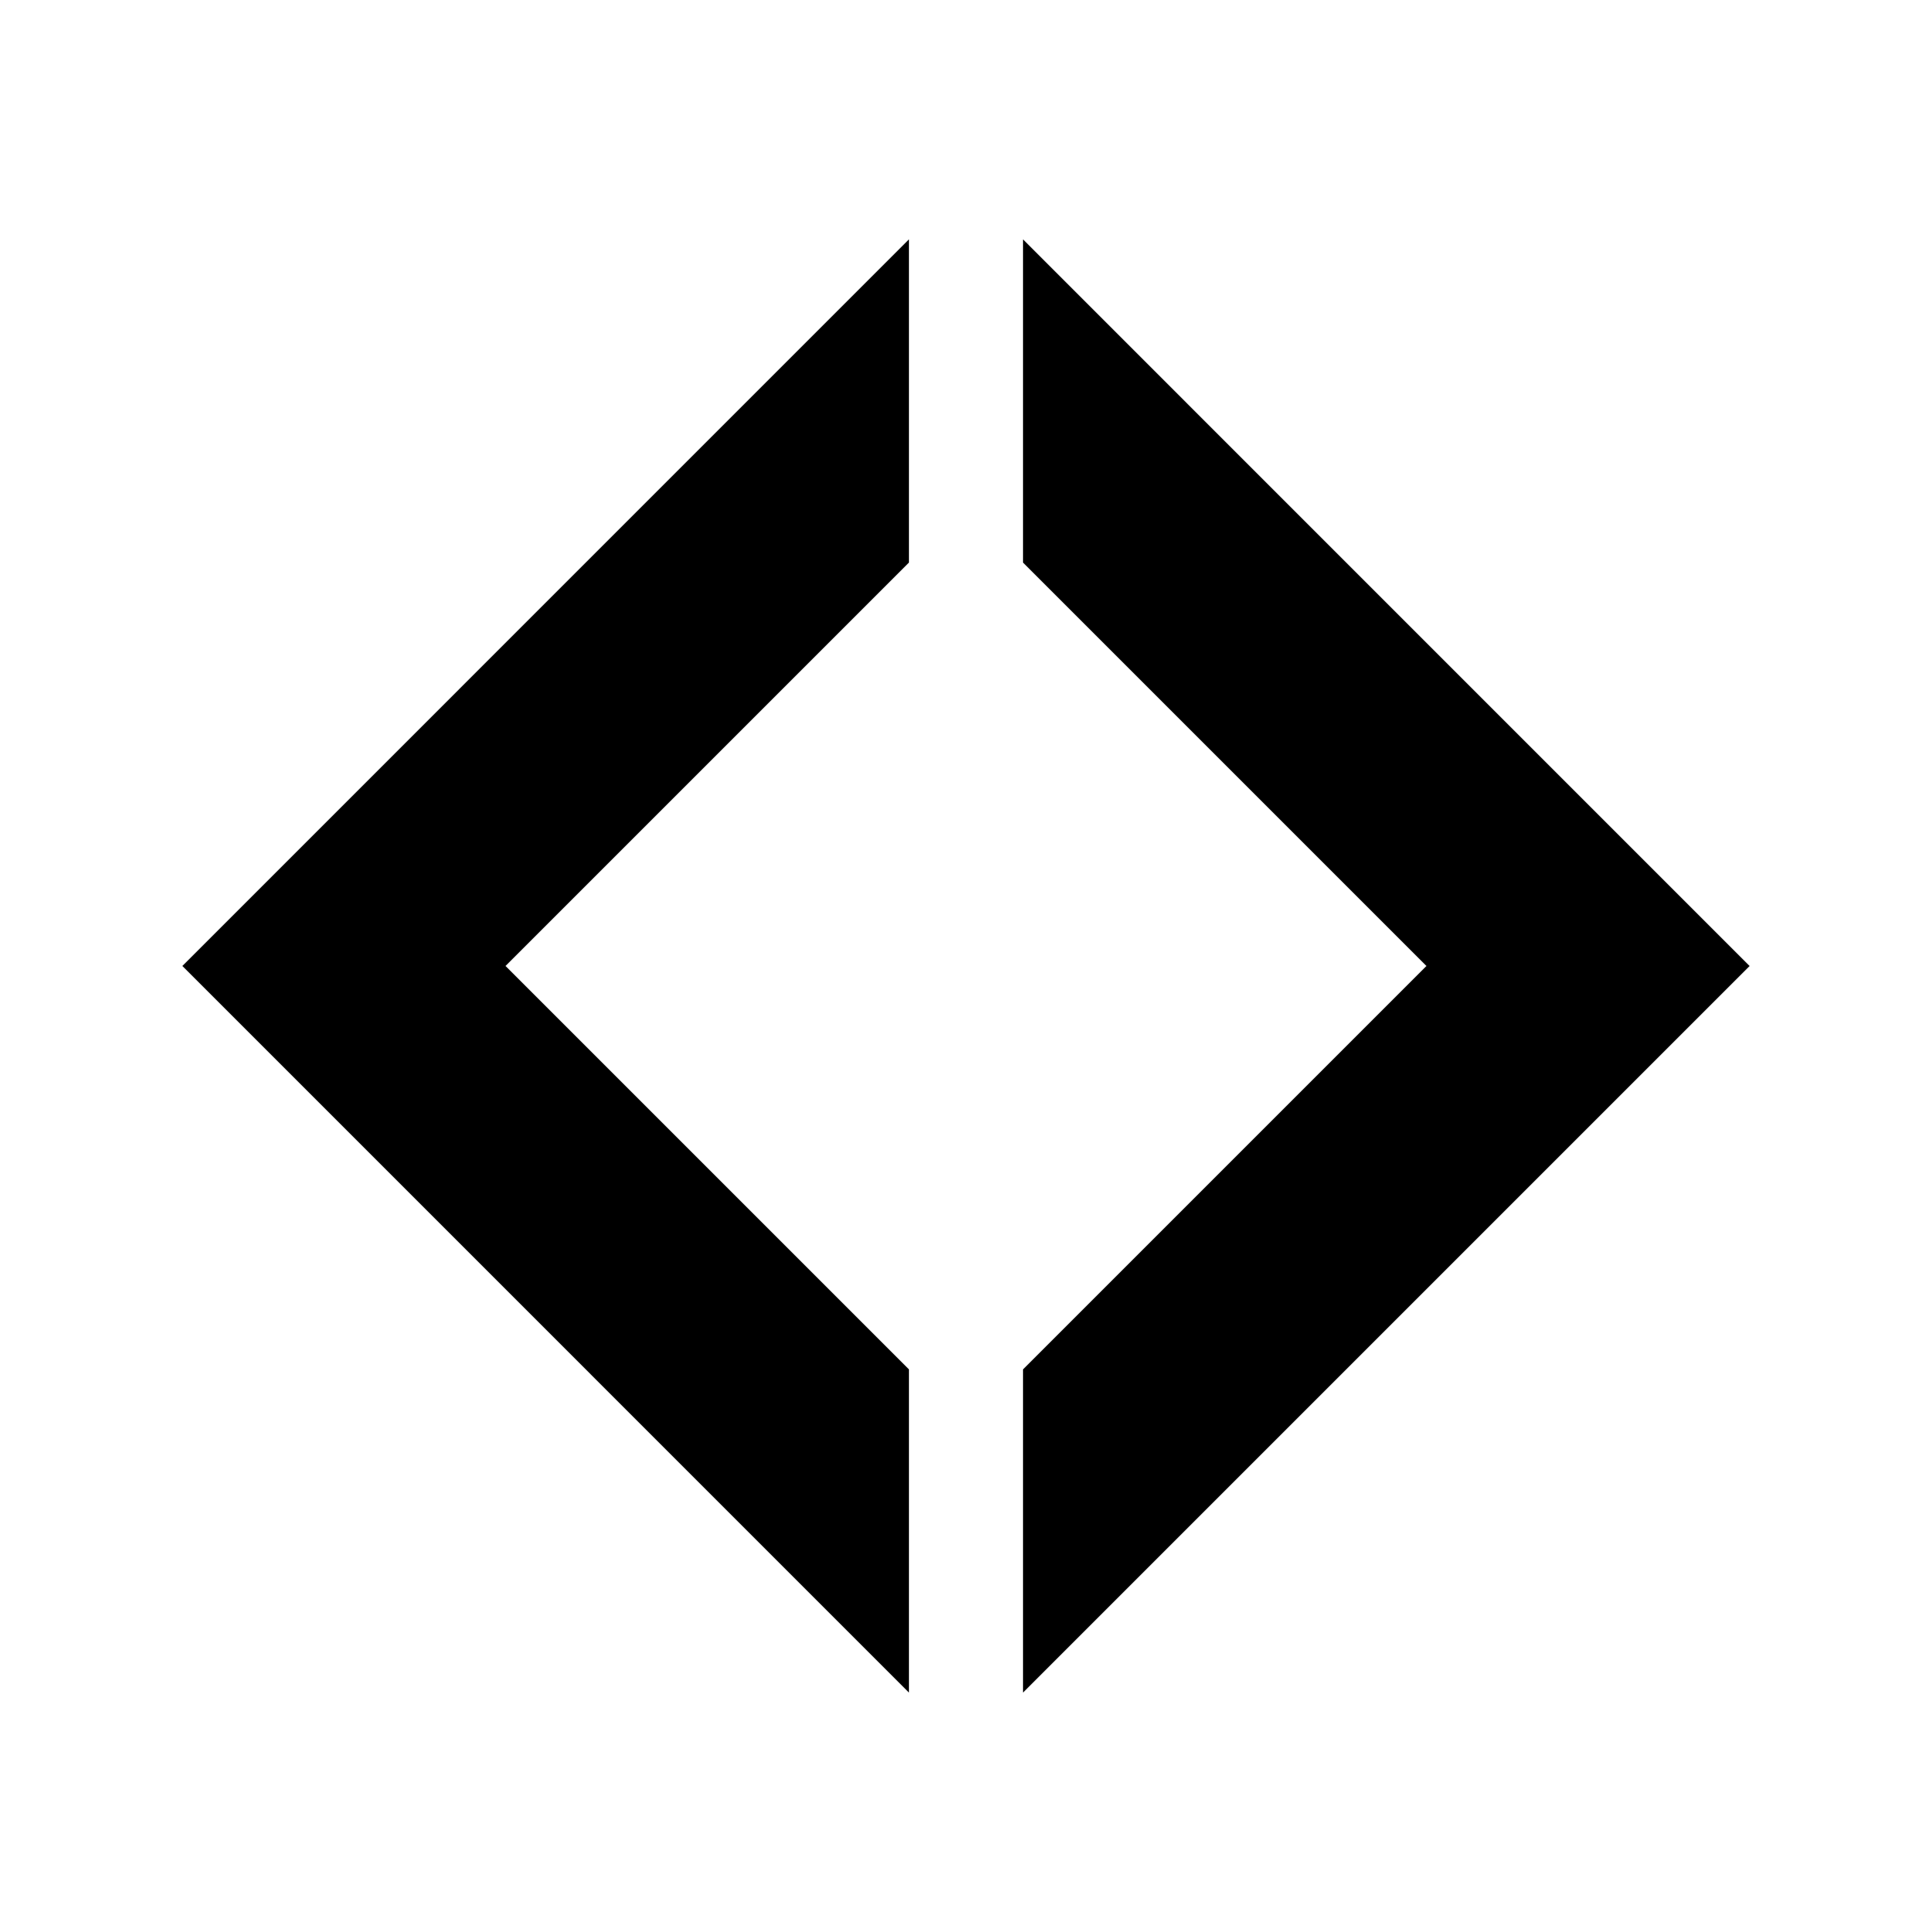 <?xml version="1.0" encoding="UTF-8"?>
<!-- Uploaded to: SVG Repo, www.svgrepo.com, Generator: SVG Repo Mixer Tools -->
<svg fill="#000000" width="800px" height="800px" version="1.1" viewBox="144 144 512 512" xmlns="http://www.w3.org/2000/svg">
 <g>
  <path d="m415.11 207.44v85.648l106.91 106.91-106.91 106.91v85.648l192.55-192.55z"/>
  <path d="m384.88 592.55v-85.648l-106.91-106.91 106.91-106.91v-85.648l-192.55 192.56z"/>
 </g>
</svg>